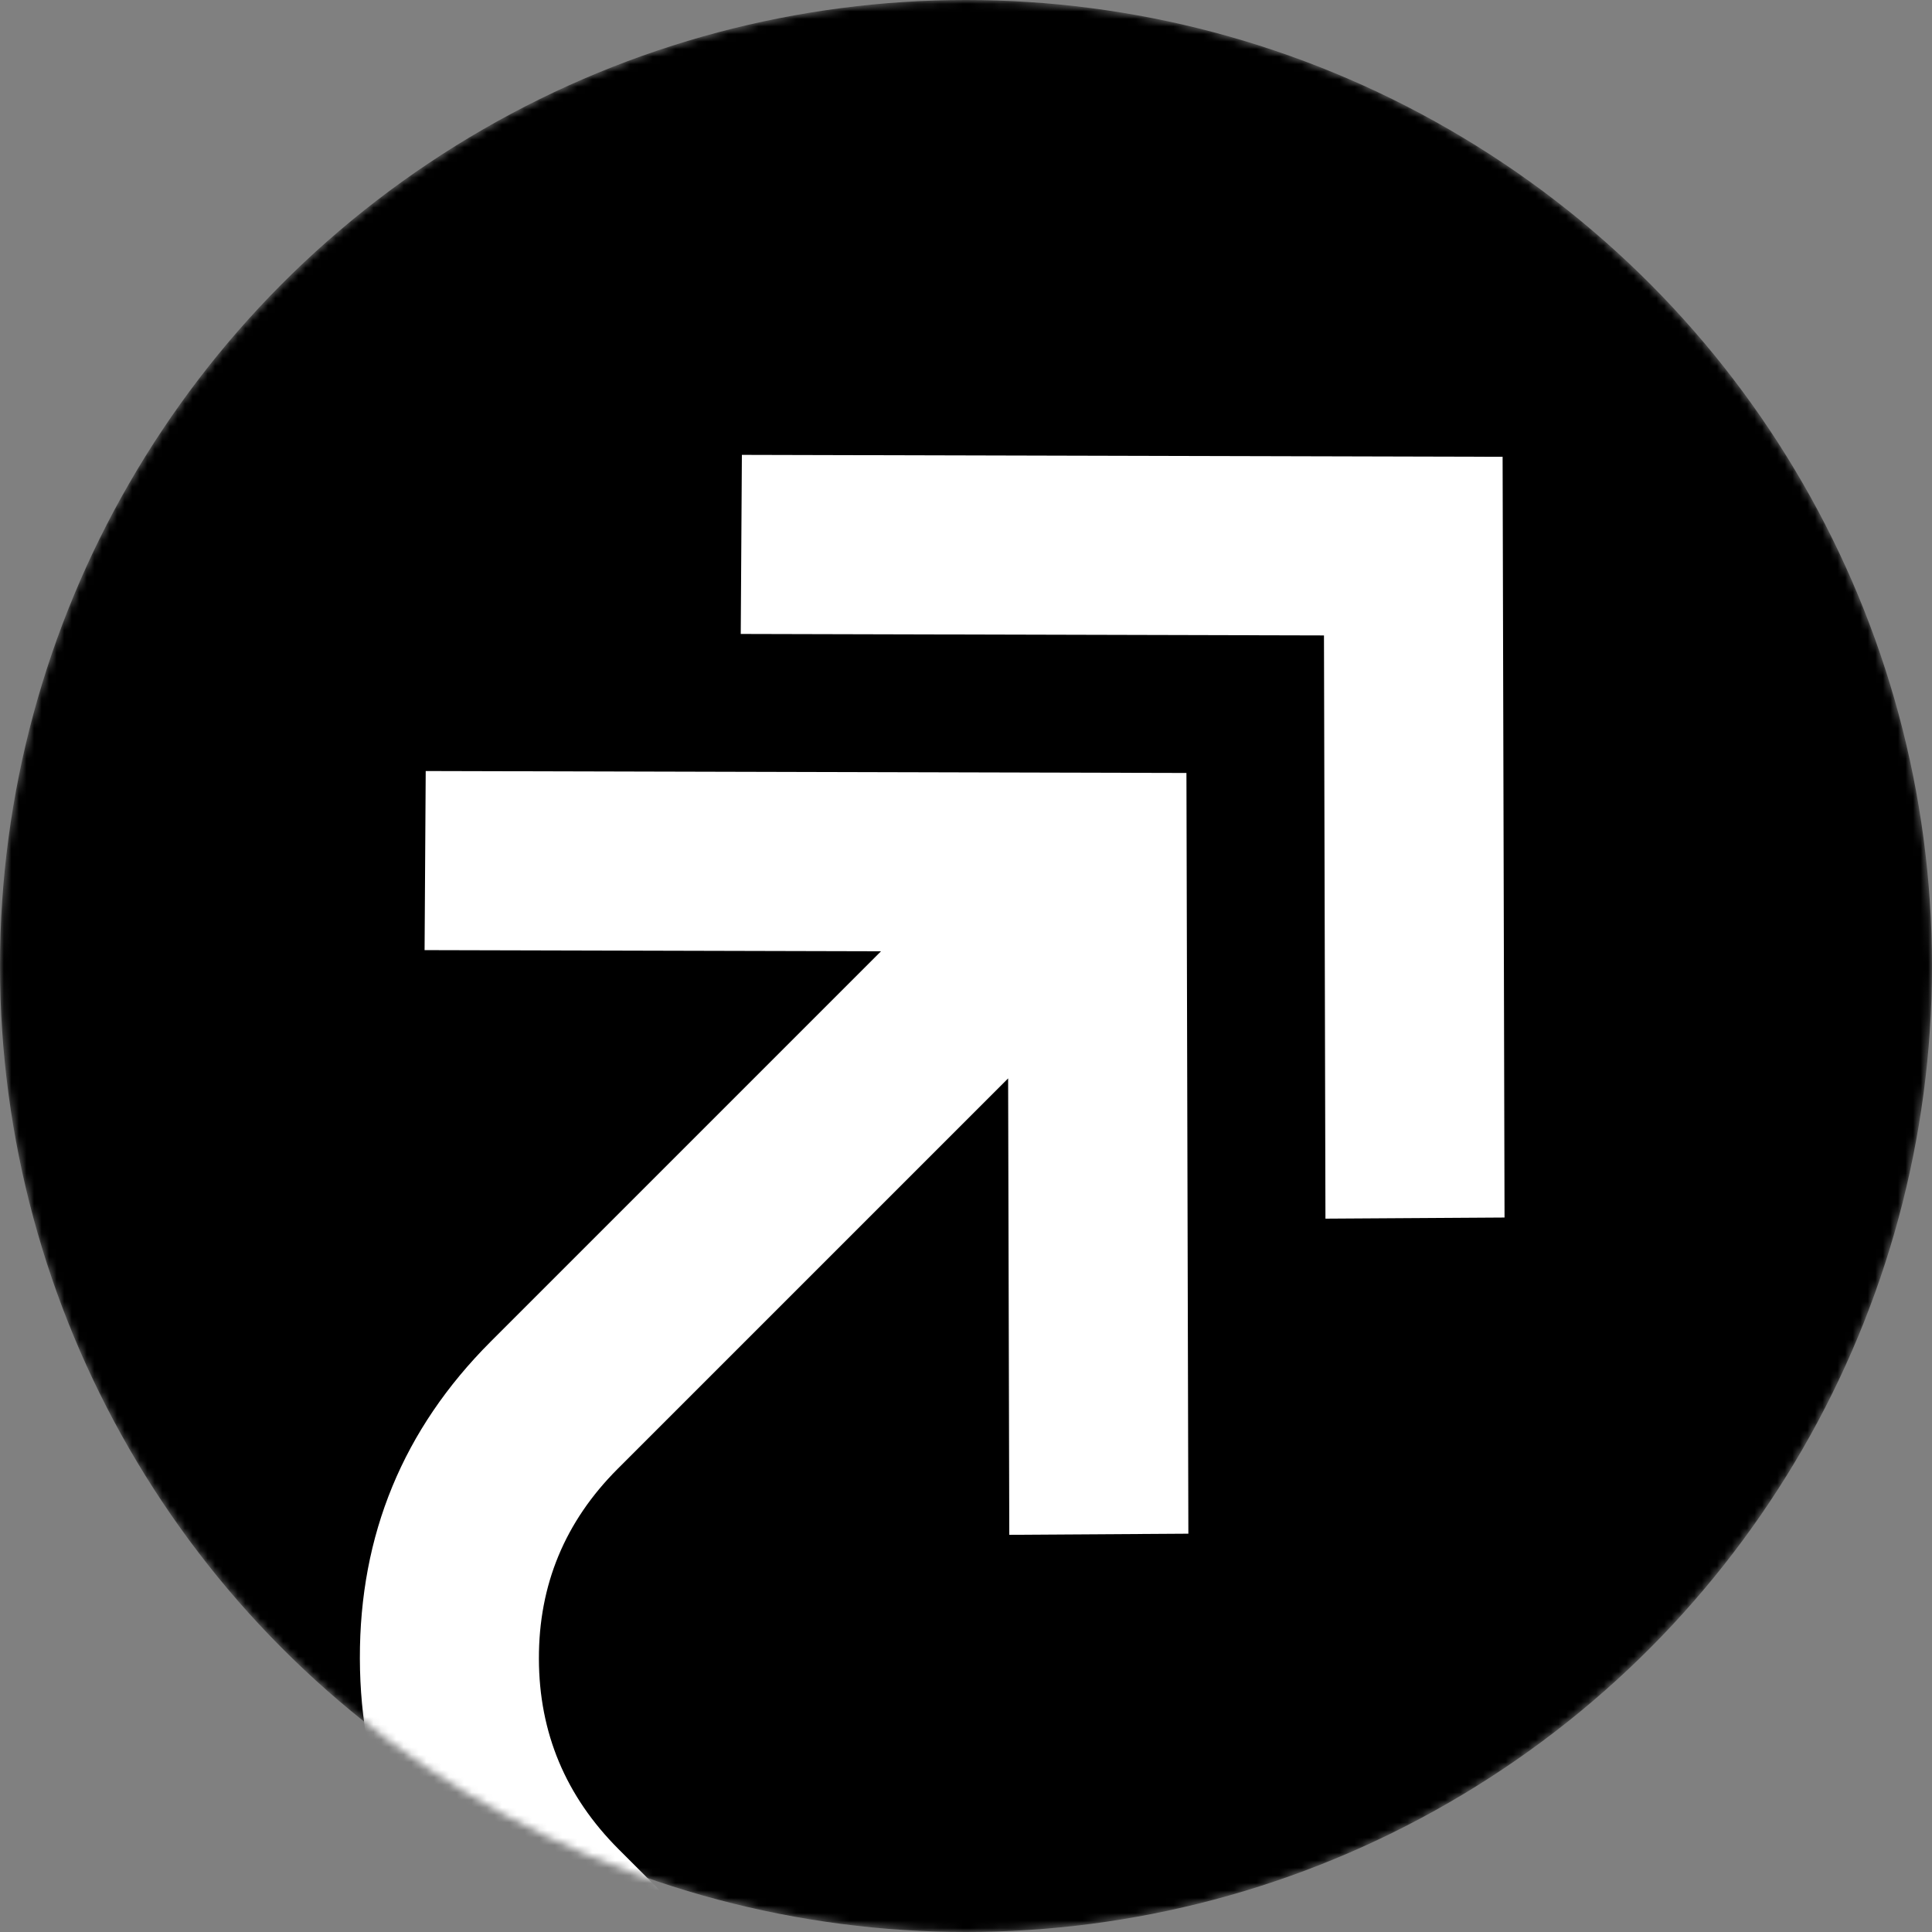 <svg width="256" height="256" viewBox="0 0 256 256" fill="none" xmlns="http://www.w3.org/2000/svg">
<rect x="0" y="0" width="256" height="256" fill="#808080" stroke="none"/>
<mask id="mask0_685_31" style="mask-type:alpha" maskUnits="userSpaceOnUse" x="0" y="0" width="256" height="256">
<circle cx="128" cy="128" r="128" fill="#D9D9D9"/>
</mask>
<g mask="url(#mask0_685_31)">
<circle cx="128" cy="128" r="128" fill="black"/>
<path d="M199.359 161.329L175.629 161.478L175.433 84.198L98.153 84.002L98.303 60.273L199.103 60.528L199.359 161.329ZM98.899 295.474L65.213 261.789C53.564 250.139 47.721 236.124 47.685 219.744C47.649 203.364 53.421 189.379 65.001 177.788L116.739 126.049L56.259 125.896L56.409 102.166L157.209 102.422L157.465 203.222L133.735 203.372L133.582 142.892L81.843 194.631C74.861 201.613 71.382 210.004 71.407 219.804C71.432 229.604 74.953 238.013 81.971 245.031L115.656 278.716L98.899 295.474Z" fill="white"/>
</g>
</svg>